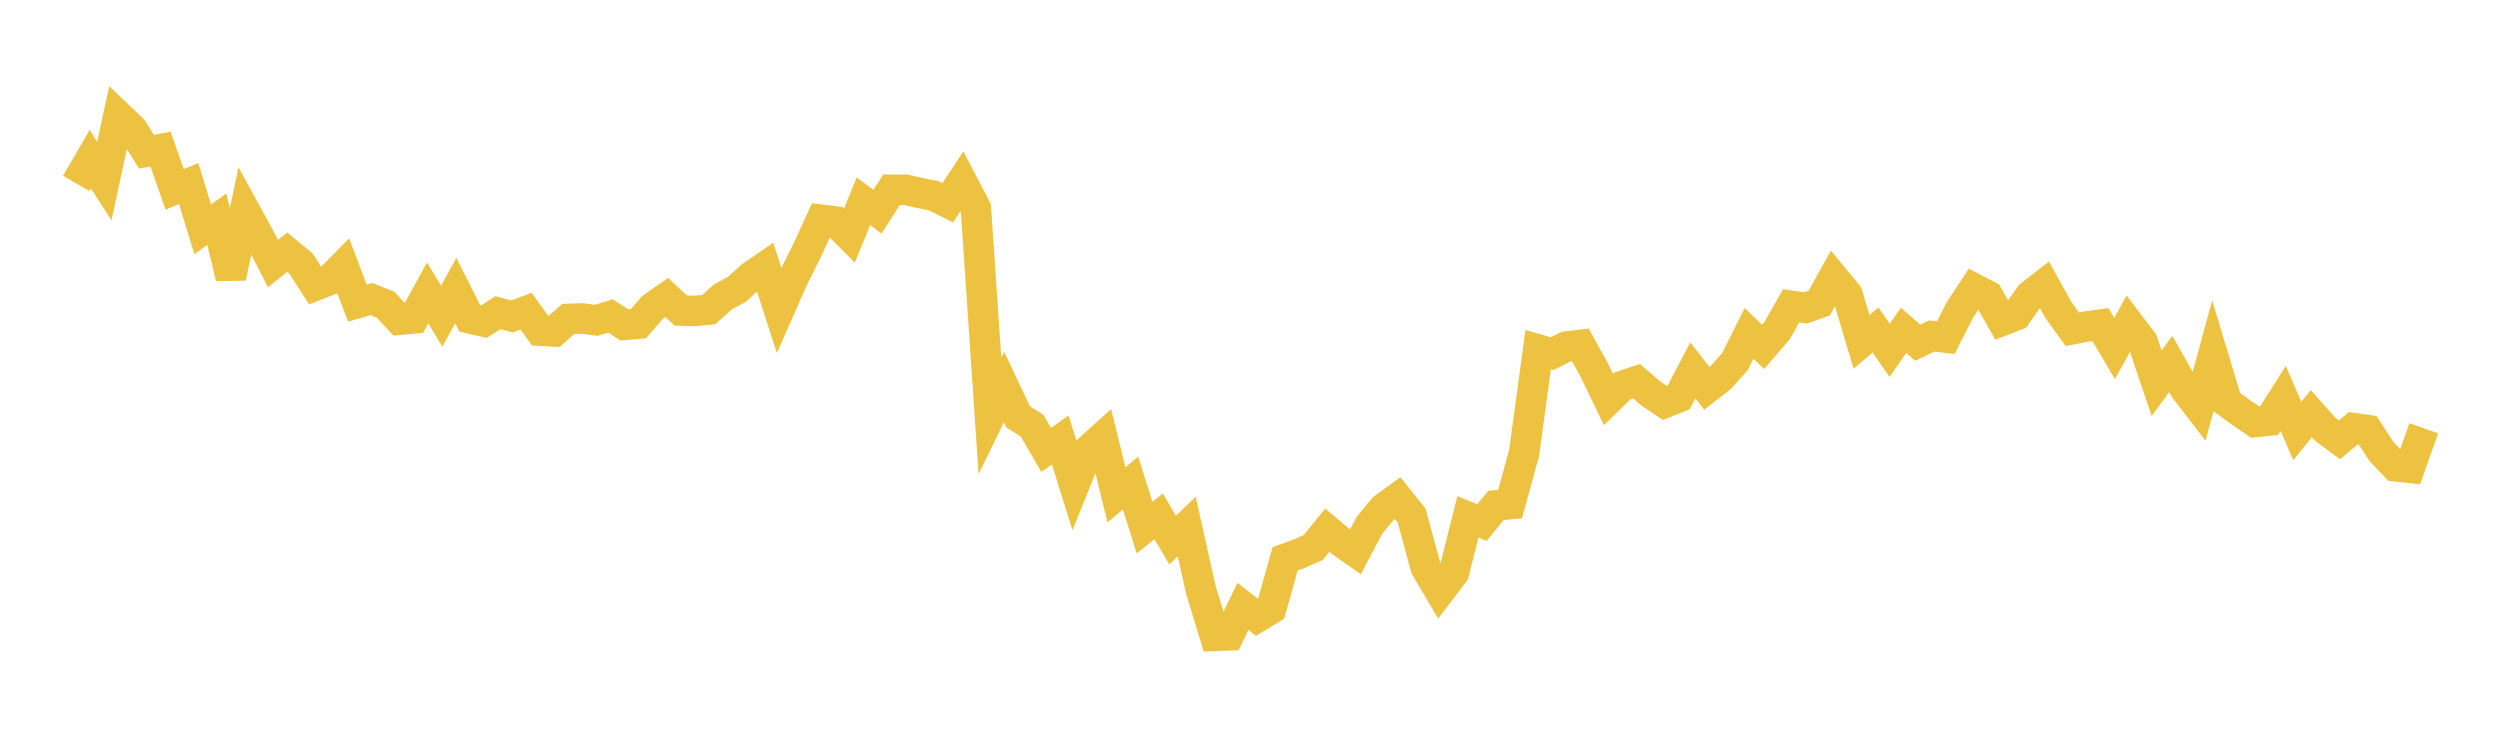 <svg width="164" height="48" xmlns="http://www.w3.org/2000/svg" xmlns:xlink="http://www.w3.org/1999/xlink"><path fill="none" stroke="rgb(237,194,64)" stroke-width="2" d="M5,12.03L5.922,10.443L6.844,11.88L7.766,7.607L8.689,8.485L9.611,9.953L10.533,9.778L11.455,12.424L12.377,12.042L13.299,15.049L14.222,14.379L15.144,18.207L16.066,13.822L16.988,15.507L17.91,17.294L18.832,16.542L19.754,17.301L20.677,18.738L21.599,18.376L22.521,17.446L23.443,19.883L24.365,19.617L25.287,19.985L26.21,20.975L27.132,20.891L28.054,19.216L28.976,20.74L29.898,19.06L30.82,20.89L31.743,21.099L32.665,20.511L33.587,20.762L34.509,20.411L35.431,21.692L36.353,21.745L37.275,20.921L38.198,20.891L39.12,21.013L40.042,20.726L40.964,21.314L41.886,21.233L42.808,20.16L43.731,19.513L44.653,20.37L45.575,20.399L46.497,20.307L47.419,19.482L48.341,18.978L49.263,18.142L50.186,17.507L51.108,20.357L52.03,18.268L52.952,16.417L53.874,14.415L54.796,14.532L55.719,15.455L56.641,13.208L57.563,13.884L58.485,12.446L59.407,12.446L60.329,12.658L61.251,12.838L62.174,13.298L63.096,11.896L64.018,13.663L64.94,27.287L65.862,25.389L66.784,27.342L67.707,27.922L68.629,29.513L69.551,28.864L70.473,31.812L71.395,29.529L72.317,28.696L73.24,32.468L74.162,31.687L75.084,34.611L76.006,33.873L76.928,35.433L77.85,34.543L78.772,38.676L79.695,41.713L80.617,41.678L81.539,39.781L82.461,40.5L83.383,39.941L84.305,36.658L85.228,36.325L86.15,35.916L87.072,34.782L87.994,35.555L88.916,36.201L89.838,34.453L90.76,33.343L91.683,32.673L92.605,33.824L93.527,37.228L94.449,38.791L95.371,37.581L96.293,33.908L97.216,34.279L98.138,33.155L99.06,33.072L99.982,29.713L100.904,22.928L101.826,23.197L102.749,22.736L103.671,22.626L104.593,24.294L105.515,26.206L106.437,25.311L107.359,25.005L108.281,25.804L109.204,26.426L110.126,26.057L111.048,24.298L111.97,25.478L112.892,24.755L113.814,23.715L114.737,21.868L115.659,22.755L116.581,21.682L117.503,20.058L118.425,20.204L119.347,19.877L120.269,18.208L121.192,19.327L122.114,22.432L123.036,21.646L123.958,22.979L124.88,21.671L125.802,22.481L126.725,22.041L127.647,22.147L128.569,20.333L129.491,18.927L130.413,19.403L131.335,21.041L132.257,20.685L133.18,19.381L134.102,18.662L135.024,20.326L135.946,21.598L136.868,21.418L137.79,21.292L138.713,22.859L139.635,21.208L140.557,22.425L141.479,25.143L142.401,23.876L143.323,25.51L144.246,26.708L145.168,23.329L146.09,26.383L147.012,27.056L147.934,27.685L148.856,27.59L149.778,26.136L150.701,28.272L151.623,27.134L152.545,28.172L153.467,28.854L154.389,28.082L155.311,28.214L156.234,29.63L157.156,30.595L158.078,30.691L159,28.095"></path></svg>